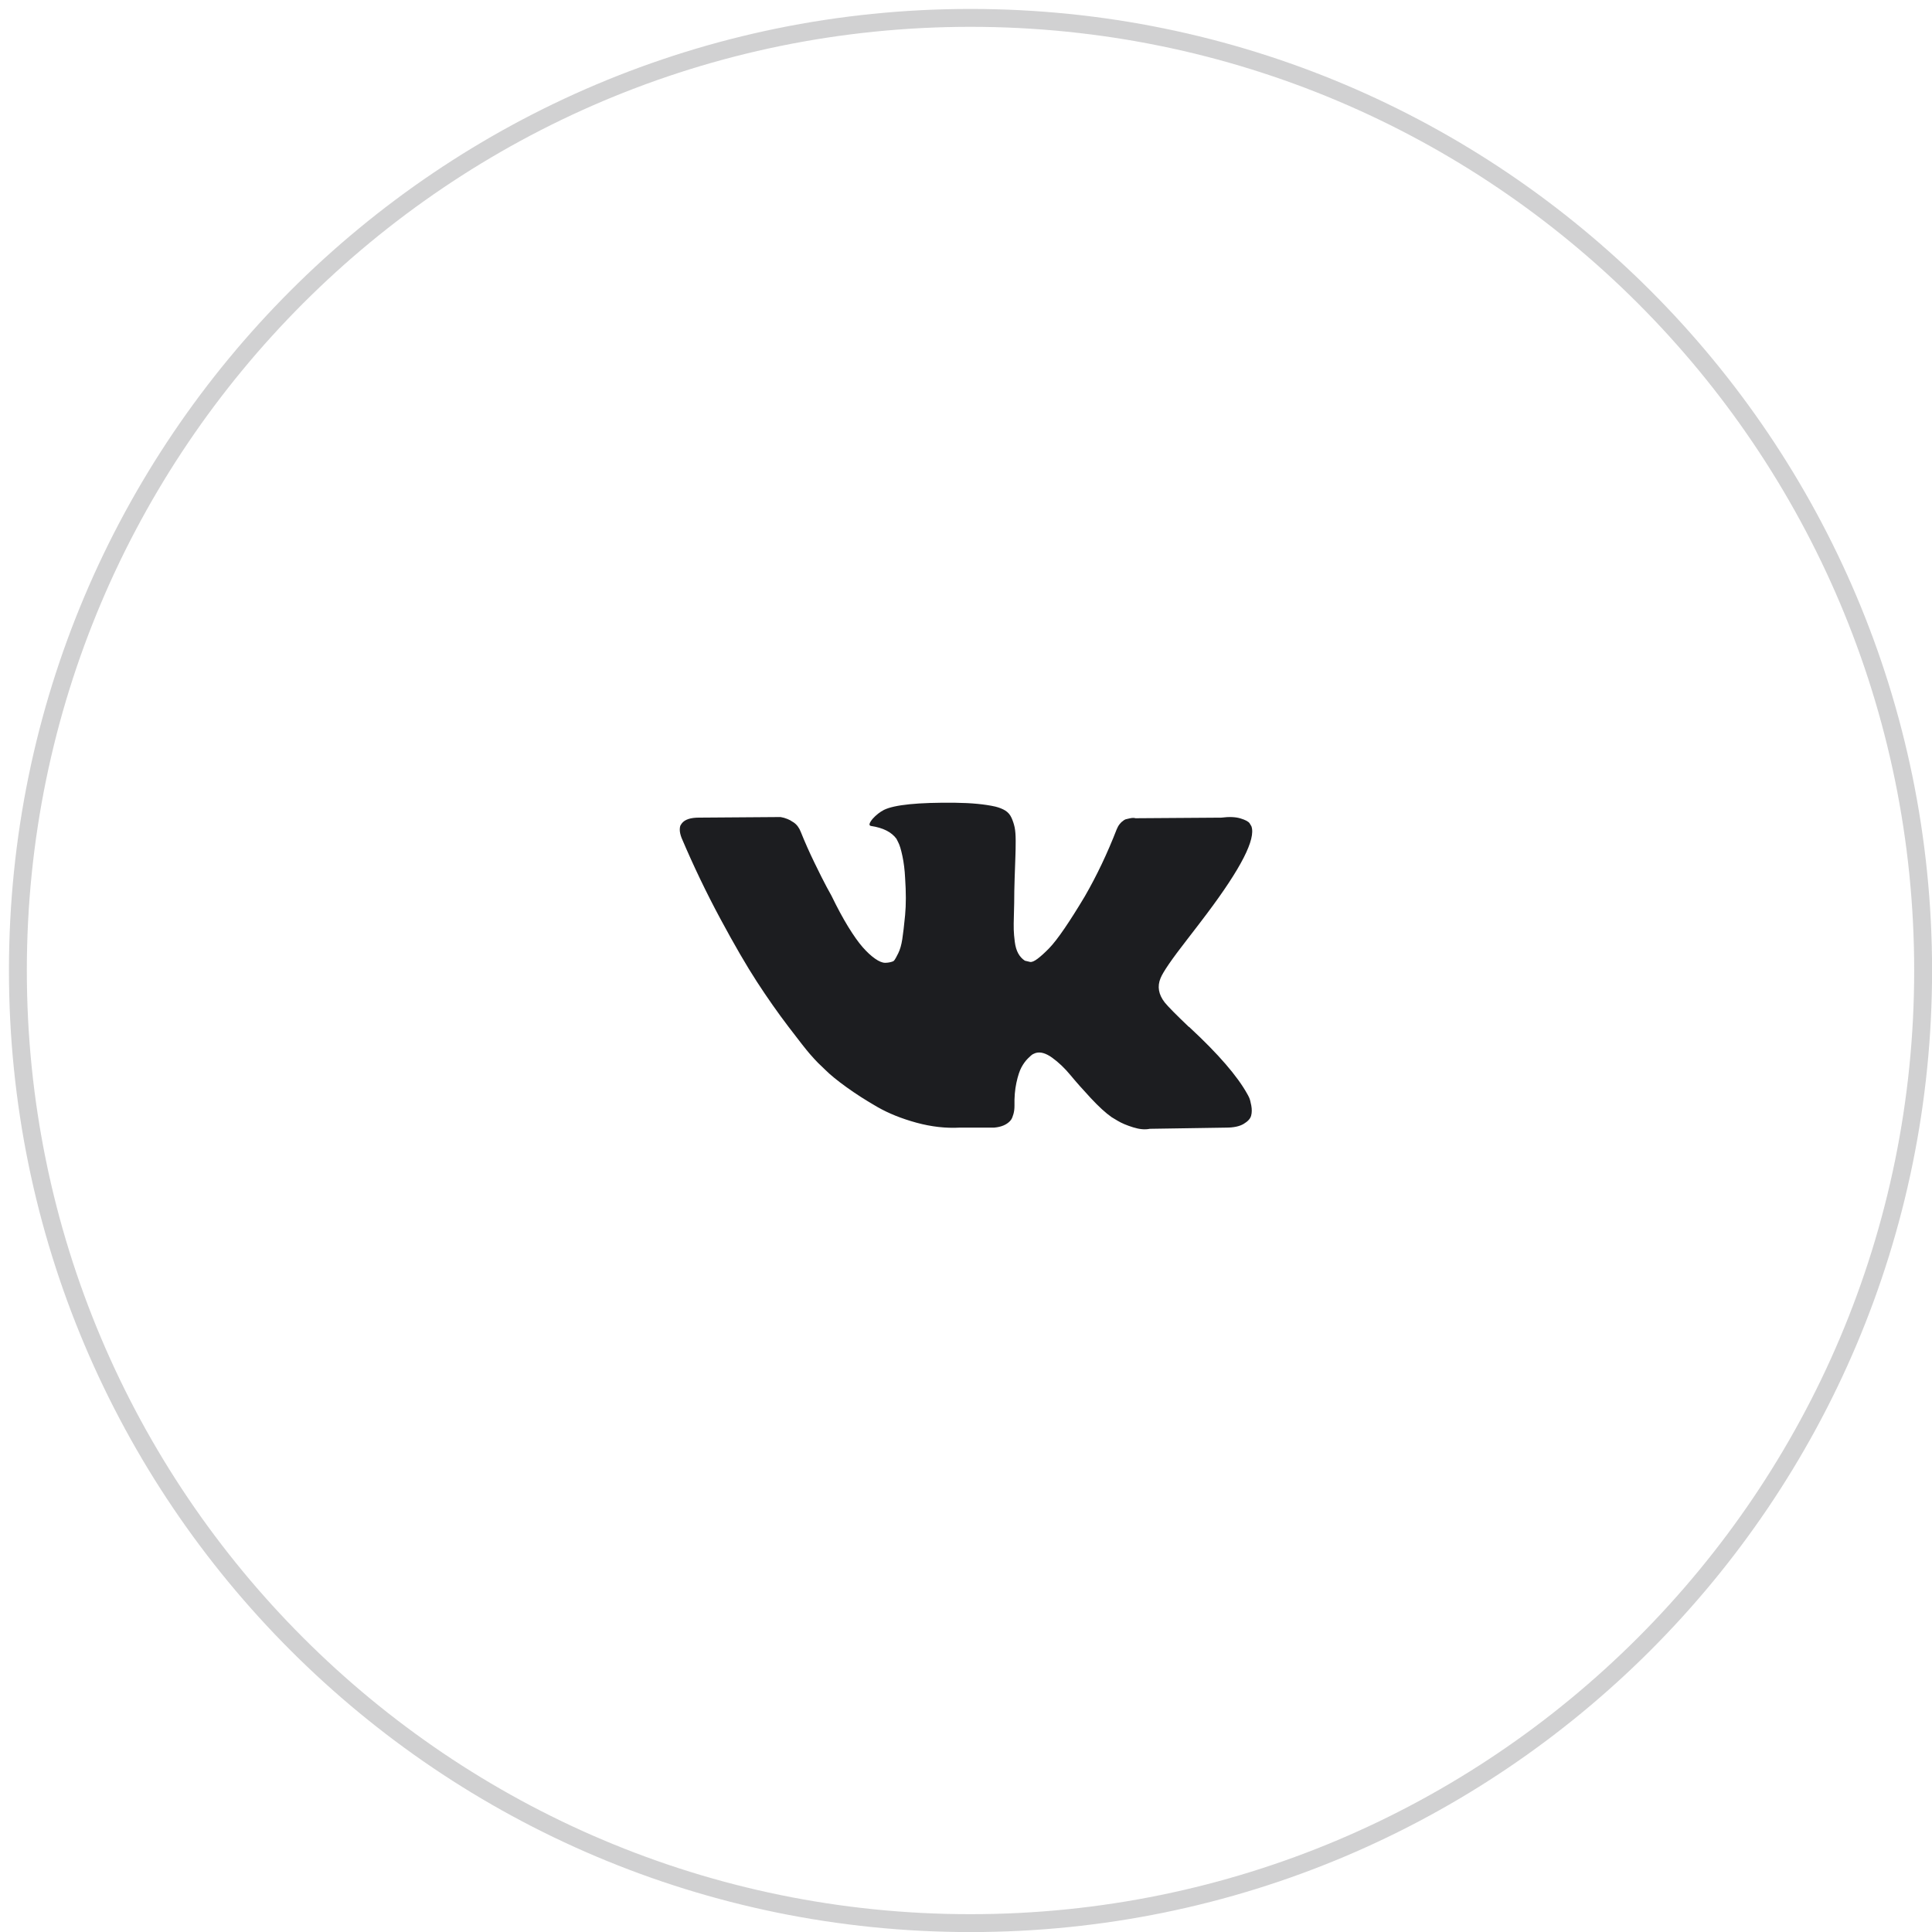 <?xml version="1.0" encoding="UTF-8"?> <svg xmlns="http://www.w3.org/2000/svg" width="108" height="108" viewBox="0 0 108 108" fill="none"><g clip-path="url(#clip0_545_157)"><path opacity="0.2" d="M54.252 107.504C83.662 107.504 107.504 83.662 107.504 54.252C107.504 24.842 83.662 1 54.252 1C24.842 1 1 24.842 1 54.252C1 83.662 24.842 107.504 54.252 107.504Z" stroke="#1C1D20"></path><g clip-path="url(#clip1_545_157)"><path d="M69.83 61.36C69.792 61.276 69.755 61.207 69.722 61.151C69.167 60.152 68.106 58.924 66.54 57.469L66.507 57.436L66.49 57.419L66.473 57.403H66.456C65.746 56.725 65.296 56.27 65.107 56.036C64.762 55.592 64.685 55.142 64.873 54.687C65.007 54.342 65.507 53.615 66.373 52.504C66.829 51.916 67.189 51.444 67.456 51.088C69.377 48.533 70.211 46.901 69.955 46.19L69.856 46.024C69.789 45.924 69.617 45.832 69.34 45.749C69.062 45.665 68.706 45.652 68.273 45.707L63.475 45.74C63.397 45.713 63.286 45.715 63.141 45.749L62.925 45.799L62.841 45.84L62.775 45.891C62.719 45.924 62.658 45.982 62.592 46.065C62.525 46.148 62.47 46.246 62.425 46.357C61.903 47.701 61.309 48.95 60.642 50.106C60.231 50.794 59.854 51.391 59.509 51.897C59.165 52.402 58.876 52.774 58.643 53.013C58.41 53.252 58.199 53.443 58.01 53.588C57.821 53.732 57.677 53.793 57.577 53.771C57.477 53.749 57.383 53.726 57.293 53.704C57.138 53.604 57.013 53.468 56.919 53.296C56.824 53.124 56.76 52.907 56.727 52.646C56.694 52.385 56.674 52.16 56.669 51.971C56.663 51.783 56.666 51.516 56.677 51.172C56.689 50.827 56.694 50.594 56.694 50.472C56.694 50.05 56.702 49.592 56.719 49.097C56.735 48.603 56.749 48.211 56.76 47.923C56.772 47.634 56.777 47.328 56.777 47.006C56.777 46.684 56.757 46.432 56.719 46.248C56.68 46.065 56.621 45.886 56.544 45.715C56.466 45.543 56.352 45.41 56.203 45.315C56.053 45.221 55.866 45.146 55.644 45.09C55.056 44.957 54.306 44.885 53.395 44.874C51.329 44.852 50.002 44.985 49.413 45.274C49.18 45.396 48.969 45.562 48.78 45.773C48.58 46.018 48.552 46.151 48.696 46.173C49.363 46.273 49.835 46.512 50.113 46.889L50.213 47.09C50.291 47.234 50.368 47.49 50.446 47.856C50.524 48.222 50.574 48.628 50.596 49.072C50.651 49.883 50.651 50.577 50.596 51.155C50.54 51.732 50.488 52.182 50.438 52.504C50.388 52.826 50.312 53.087 50.213 53.287C50.113 53.487 50.046 53.609 50.013 53.654C49.979 53.698 49.952 53.726 49.929 53.737C49.786 53.792 49.633 53.821 49.48 53.821C49.324 53.821 49.135 53.743 48.913 53.587C48.691 53.432 48.461 53.218 48.222 52.946C47.983 52.673 47.714 52.293 47.413 51.804C47.114 51.316 46.803 50.738 46.48 50.072L46.214 49.588C46.047 49.278 45.82 48.825 45.531 48.231C45.242 47.636 44.987 47.061 44.765 46.506C44.676 46.273 44.542 46.095 44.365 45.973L44.281 45.923C44.226 45.879 44.137 45.831 44.015 45.781C43.892 45.731 43.763 45.694 43.632 45.673L39.066 45.706C38.6 45.706 38.283 45.812 38.117 46.023L38.05 46.123C38.017 46.178 38 46.267 38 46.389C38 46.512 38.033 46.662 38.1 46.839C38.766 48.406 39.491 49.916 40.274 51.371C41.057 52.826 41.738 53.998 42.315 54.886C42.893 55.775 43.481 56.614 44.081 57.402C44.681 58.191 45.078 58.696 45.272 58.918C45.467 59.141 45.62 59.307 45.731 59.418L46.147 59.818C46.414 60.084 46.805 60.404 47.322 60.776C47.838 61.148 48.41 61.515 49.038 61.876C49.666 62.237 50.396 62.531 51.229 62.759C52.062 62.986 52.873 63.078 53.661 63.034H55.578C55.966 63 56.261 62.878 56.461 62.667L56.527 62.584C56.572 62.517 56.613 62.414 56.652 62.276C56.691 62.137 56.71 61.984 56.71 61.818C56.699 61.34 56.735 60.91 56.818 60.526C56.901 60.143 56.996 59.855 57.102 59.66C57.208 59.466 57.327 59.302 57.46 59.169C57.593 59.036 57.688 58.955 57.743 58.927C57.799 58.899 57.843 58.88 57.876 58.869C58.143 58.78 58.457 58.866 58.818 59.127C59.179 59.388 59.518 59.711 59.834 60.094C60.151 60.477 60.531 60.907 60.976 61.385C61.42 61.862 61.809 62.218 62.142 62.451L62.475 62.651C62.697 62.785 62.986 62.907 63.342 63.018C63.697 63.129 64.007 63.157 64.275 63.101L68.54 63.035C68.961 63.035 69.29 62.965 69.522 62.826C69.756 62.687 69.894 62.534 69.939 62.368C69.984 62.201 69.986 62.012 69.948 61.801C69.908 61.59 69.869 61.443 69.83 61.36Z" fill="#1C1D20"></path></g></g><defs><clipPath id="clip0_545_157"><rect width="108" height="108" fill="white"></rect></clipPath><clipPath id="clip1_545_157"><rect width="32" height="32" fill="white" transform="translate(38 38)"></rect></clipPath></defs></svg> 